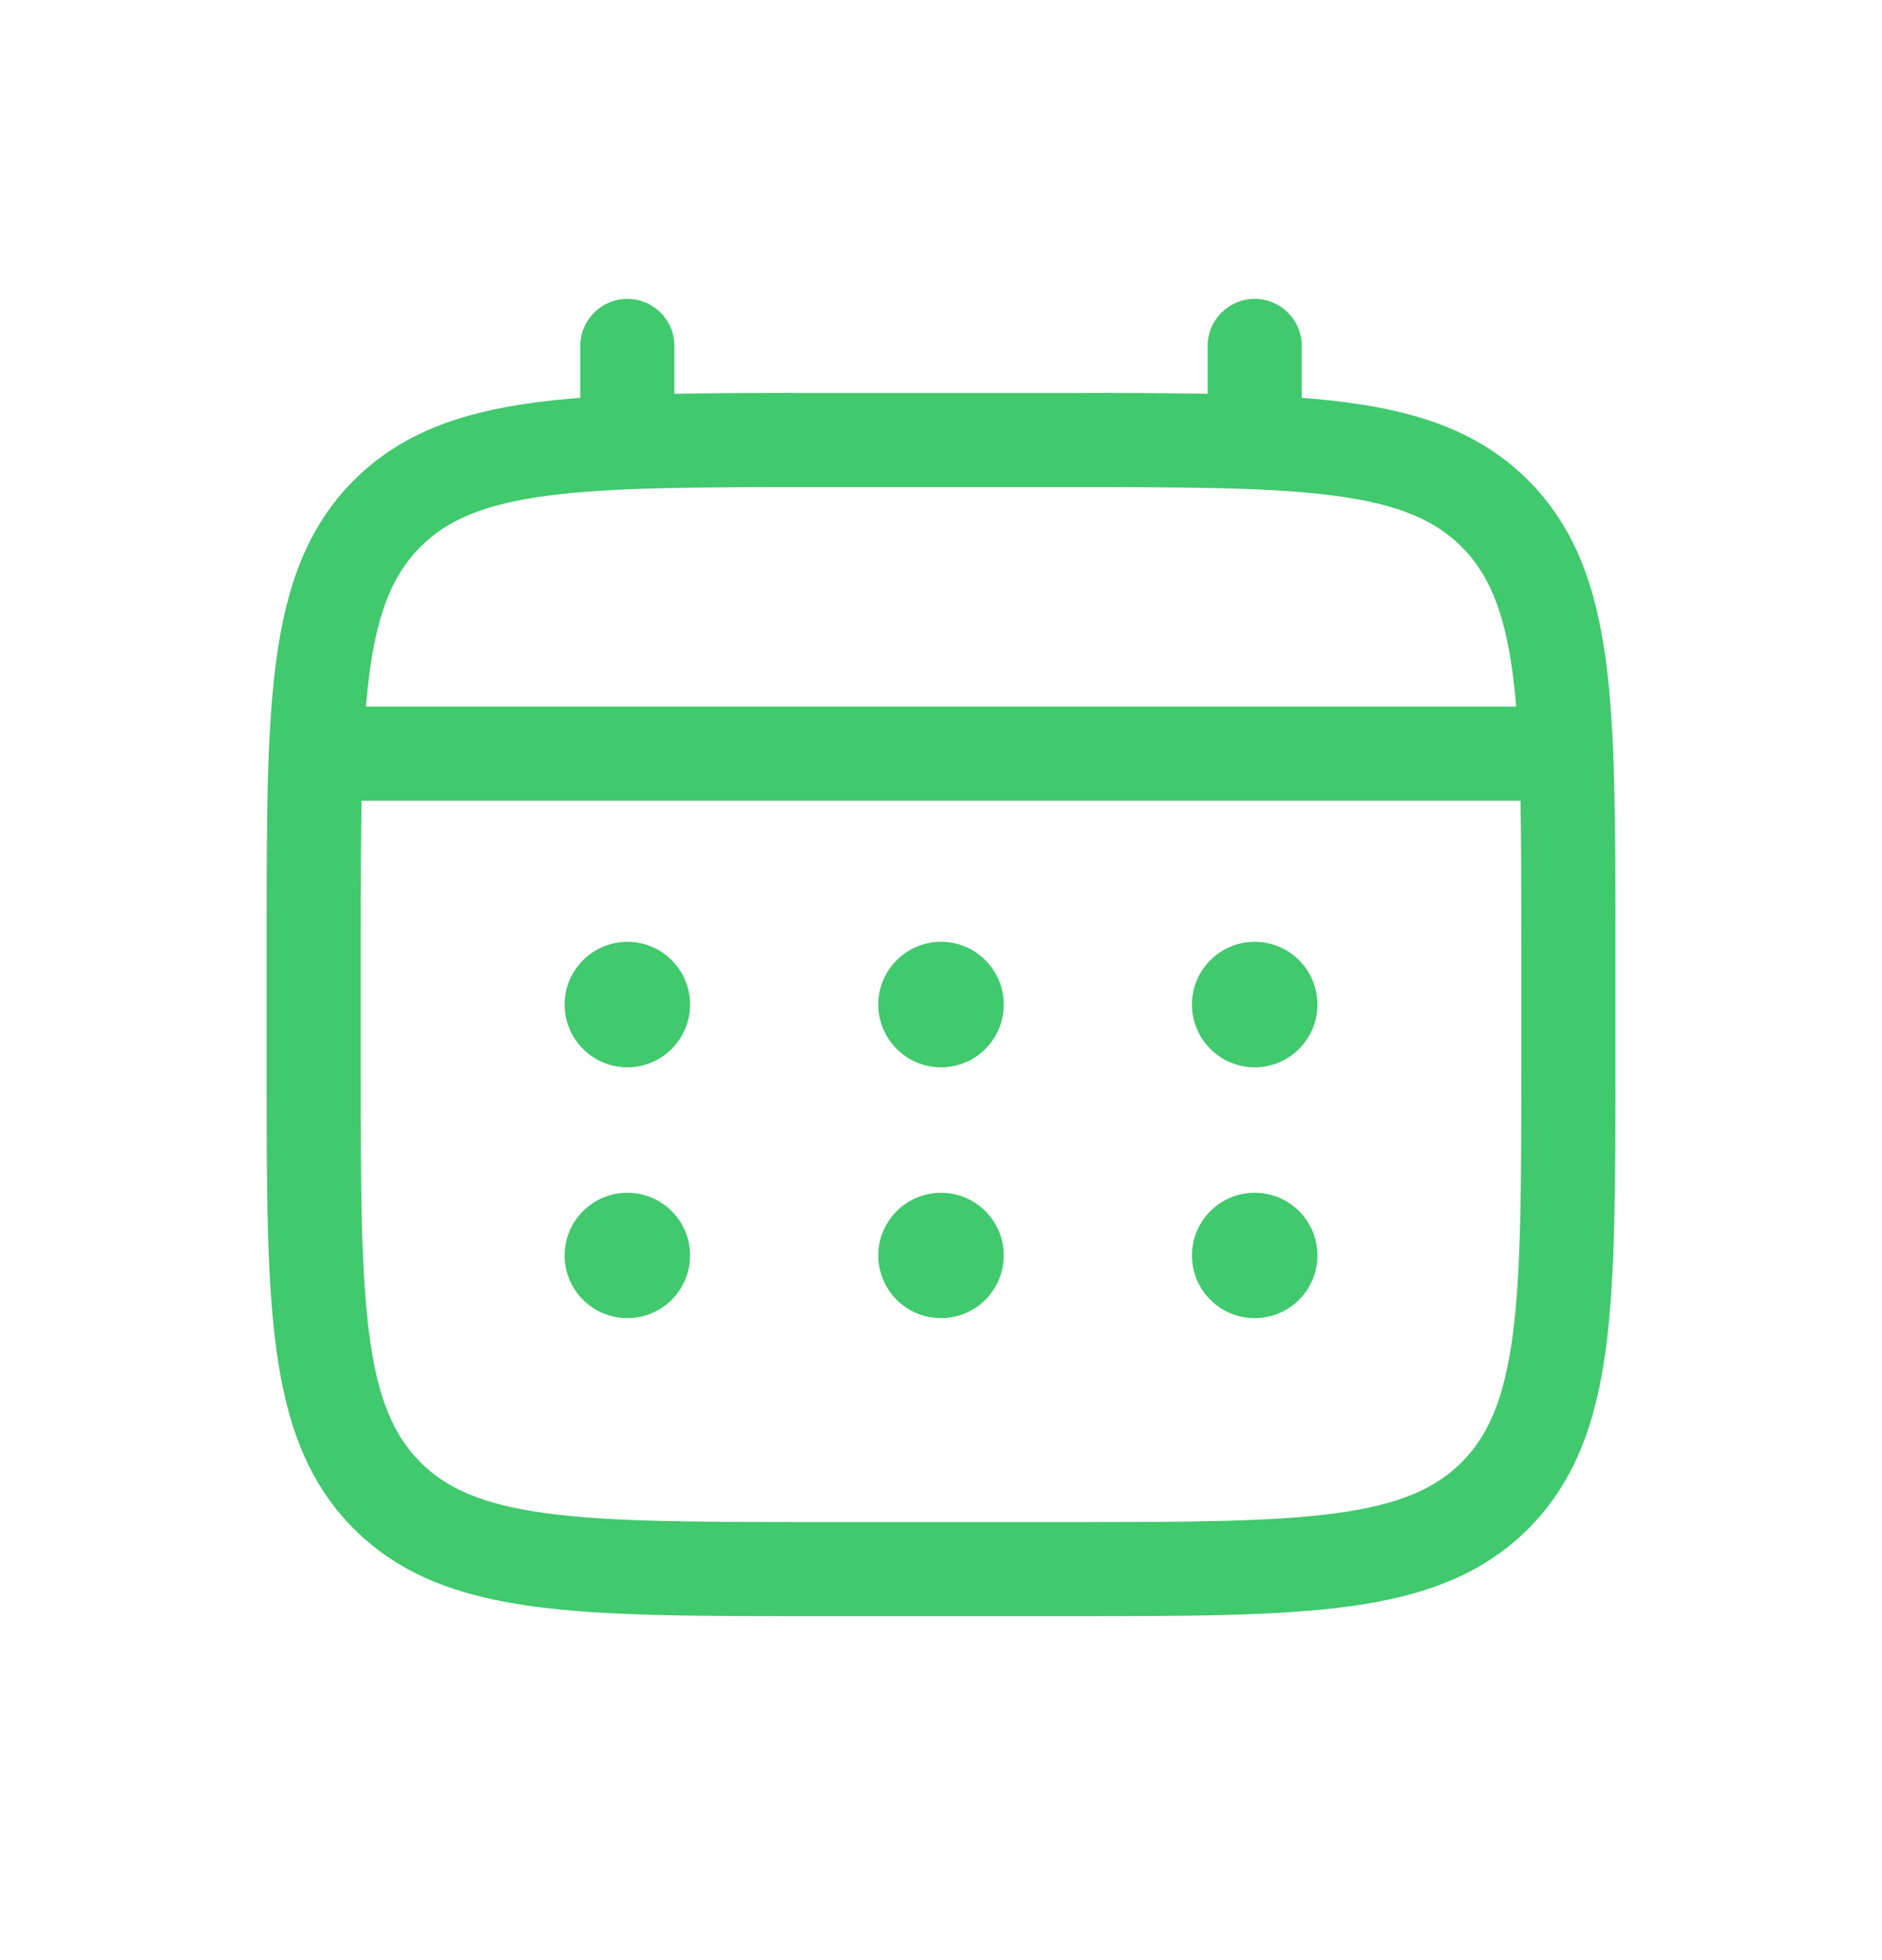 <svg width="24" height="25" viewBox="0 0 24 25" fill="none" xmlns="http://www.w3.org/2000/svg">
<path d="M16 13.613C16.442 13.613 16.8 13.254 16.8 12.812C16.8 12.371 16.442 12.012 16 12.012C15.559 12.012 15.2 12.371 15.2 12.812C15.2 13.254 15.559 13.613 16 13.613Z" fill="#40C96D"/>
<path d="M16 16.812C16.442 16.812 16.8 16.454 16.8 16.012C16.8 15.571 16.442 15.213 16 15.213C15.559 15.213 15.2 15.571 15.2 16.012C15.2 16.454 15.559 16.812 16 16.812Z" fill="#40C96D"/>
<path d="M12.8 12.812C12.8 13.254 12.442 13.613 12 13.613C11.559 13.613 11.2 13.254 11.2 12.812C11.2 12.371 11.559 12.012 12 12.012C12.442 12.012 12.8 12.371 12.8 12.812Z" fill="#40C96D"/>
<path d="M12.8 16.012C12.8 16.454 12.442 16.812 12 16.812C11.559 16.812 11.2 16.454 11.2 16.012C11.2 15.571 11.559 15.213 12 15.213C12.442 15.213 12.8 15.571 12.8 16.012Z" fill="#40C96D"/>
<path d="M8 13.613C8.442 13.613 8.8 13.254 8.8 12.812C8.8 12.371 8.442 12.012 8 12.012C7.559 12.012 7.2 12.371 7.2 12.812C7.2 13.254 7.559 13.613 8 13.613Z" fill="#40C96D"/>
<path d="M8 16.812C8.442 16.812 8.8 16.454 8.8 16.012C8.8 15.571 8.442 15.213 8 15.213C7.559 15.213 7.2 15.571 7.2 16.012C7.2 16.454 7.559 16.812 8 16.812Z" fill="#40C96D"/>
<path fill-rule="evenodd" clip-rule="evenodd" d="M8 3.812C8.332 3.812 8.6 4.081 8.6 4.412V5.023C9.13 5.012 9.713 5.012 10.355 5.013H13.646C14.287 5.012 14.871 5.012 15.4 5.023V4.412C15.4 4.081 15.669 3.812 16 3.812C16.332 3.812 16.6 4.081 16.6 4.412V5.074C16.808 5.09 17.005 5.11 17.192 5.135C18.13 5.261 18.889 5.527 19.487 6.125C20.086 6.724 20.352 7.483 20.478 8.421C20.6 9.333 20.6 10.497 20.6 11.967V13.658C20.6 15.128 20.6 16.292 20.478 17.204C20.352 18.142 20.086 18.901 19.487 19.5C18.889 20.098 18.13 20.364 17.192 20.49C16.28 20.613 15.116 20.613 13.646 20.613H10.355C8.885 20.613 7.721 20.613 6.809 20.49C5.871 20.364 5.112 20.098 4.513 19.5C3.915 18.901 3.649 18.142 3.523 17.204C3.4 16.292 3.4 15.128 3.4 13.658V11.967C3.4 10.497 3.4 9.333 3.523 8.421C3.649 7.483 3.915 6.724 4.513 6.125C5.112 5.527 5.871 5.261 6.809 5.135C6.996 5.11 7.192 5.09 7.4 5.074V4.412C7.4 4.081 7.669 3.812 8 3.812ZM6.969 6.324C6.164 6.433 5.7 6.635 5.362 6.974C5.023 7.313 4.82 7.776 4.712 8.581C4.694 8.717 4.679 8.861 4.666 9.012H19.335C19.322 8.861 19.307 8.717 19.289 8.581C19.18 7.776 18.977 7.313 18.639 6.974C18.3 6.635 17.837 6.433 17.032 6.324C16.21 6.214 15.126 6.213 13.6 6.213H10.4C8.875 6.213 7.791 6.214 6.969 6.324ZM4.6 12.012C4.6 11.329 4.601 10.735 4.611 10.213H19.39C19.4 10.735 19.4 11.329 19.4 12.012V13.613C19.4 15.138 19.399 16.222 19.289 17.044C19.18 17.849 18.977 18.312 18.639 18.651C18.3 18.989 17.837 19.192 17.032 19.301C16.21 19.411 15.126 19.413 13.6 19.413H10.4C8.875 19.413 7.791 19.411 6.969 19.301C6.164 19.192 5.7 18.989 5.362 18.651C5.023 18.312 4.82 17.849 4.712 17.044C4.602 16.222 4.6 15.138 4.6 13.613V12.012Z" fill="#40C96D"/>
</svg>
